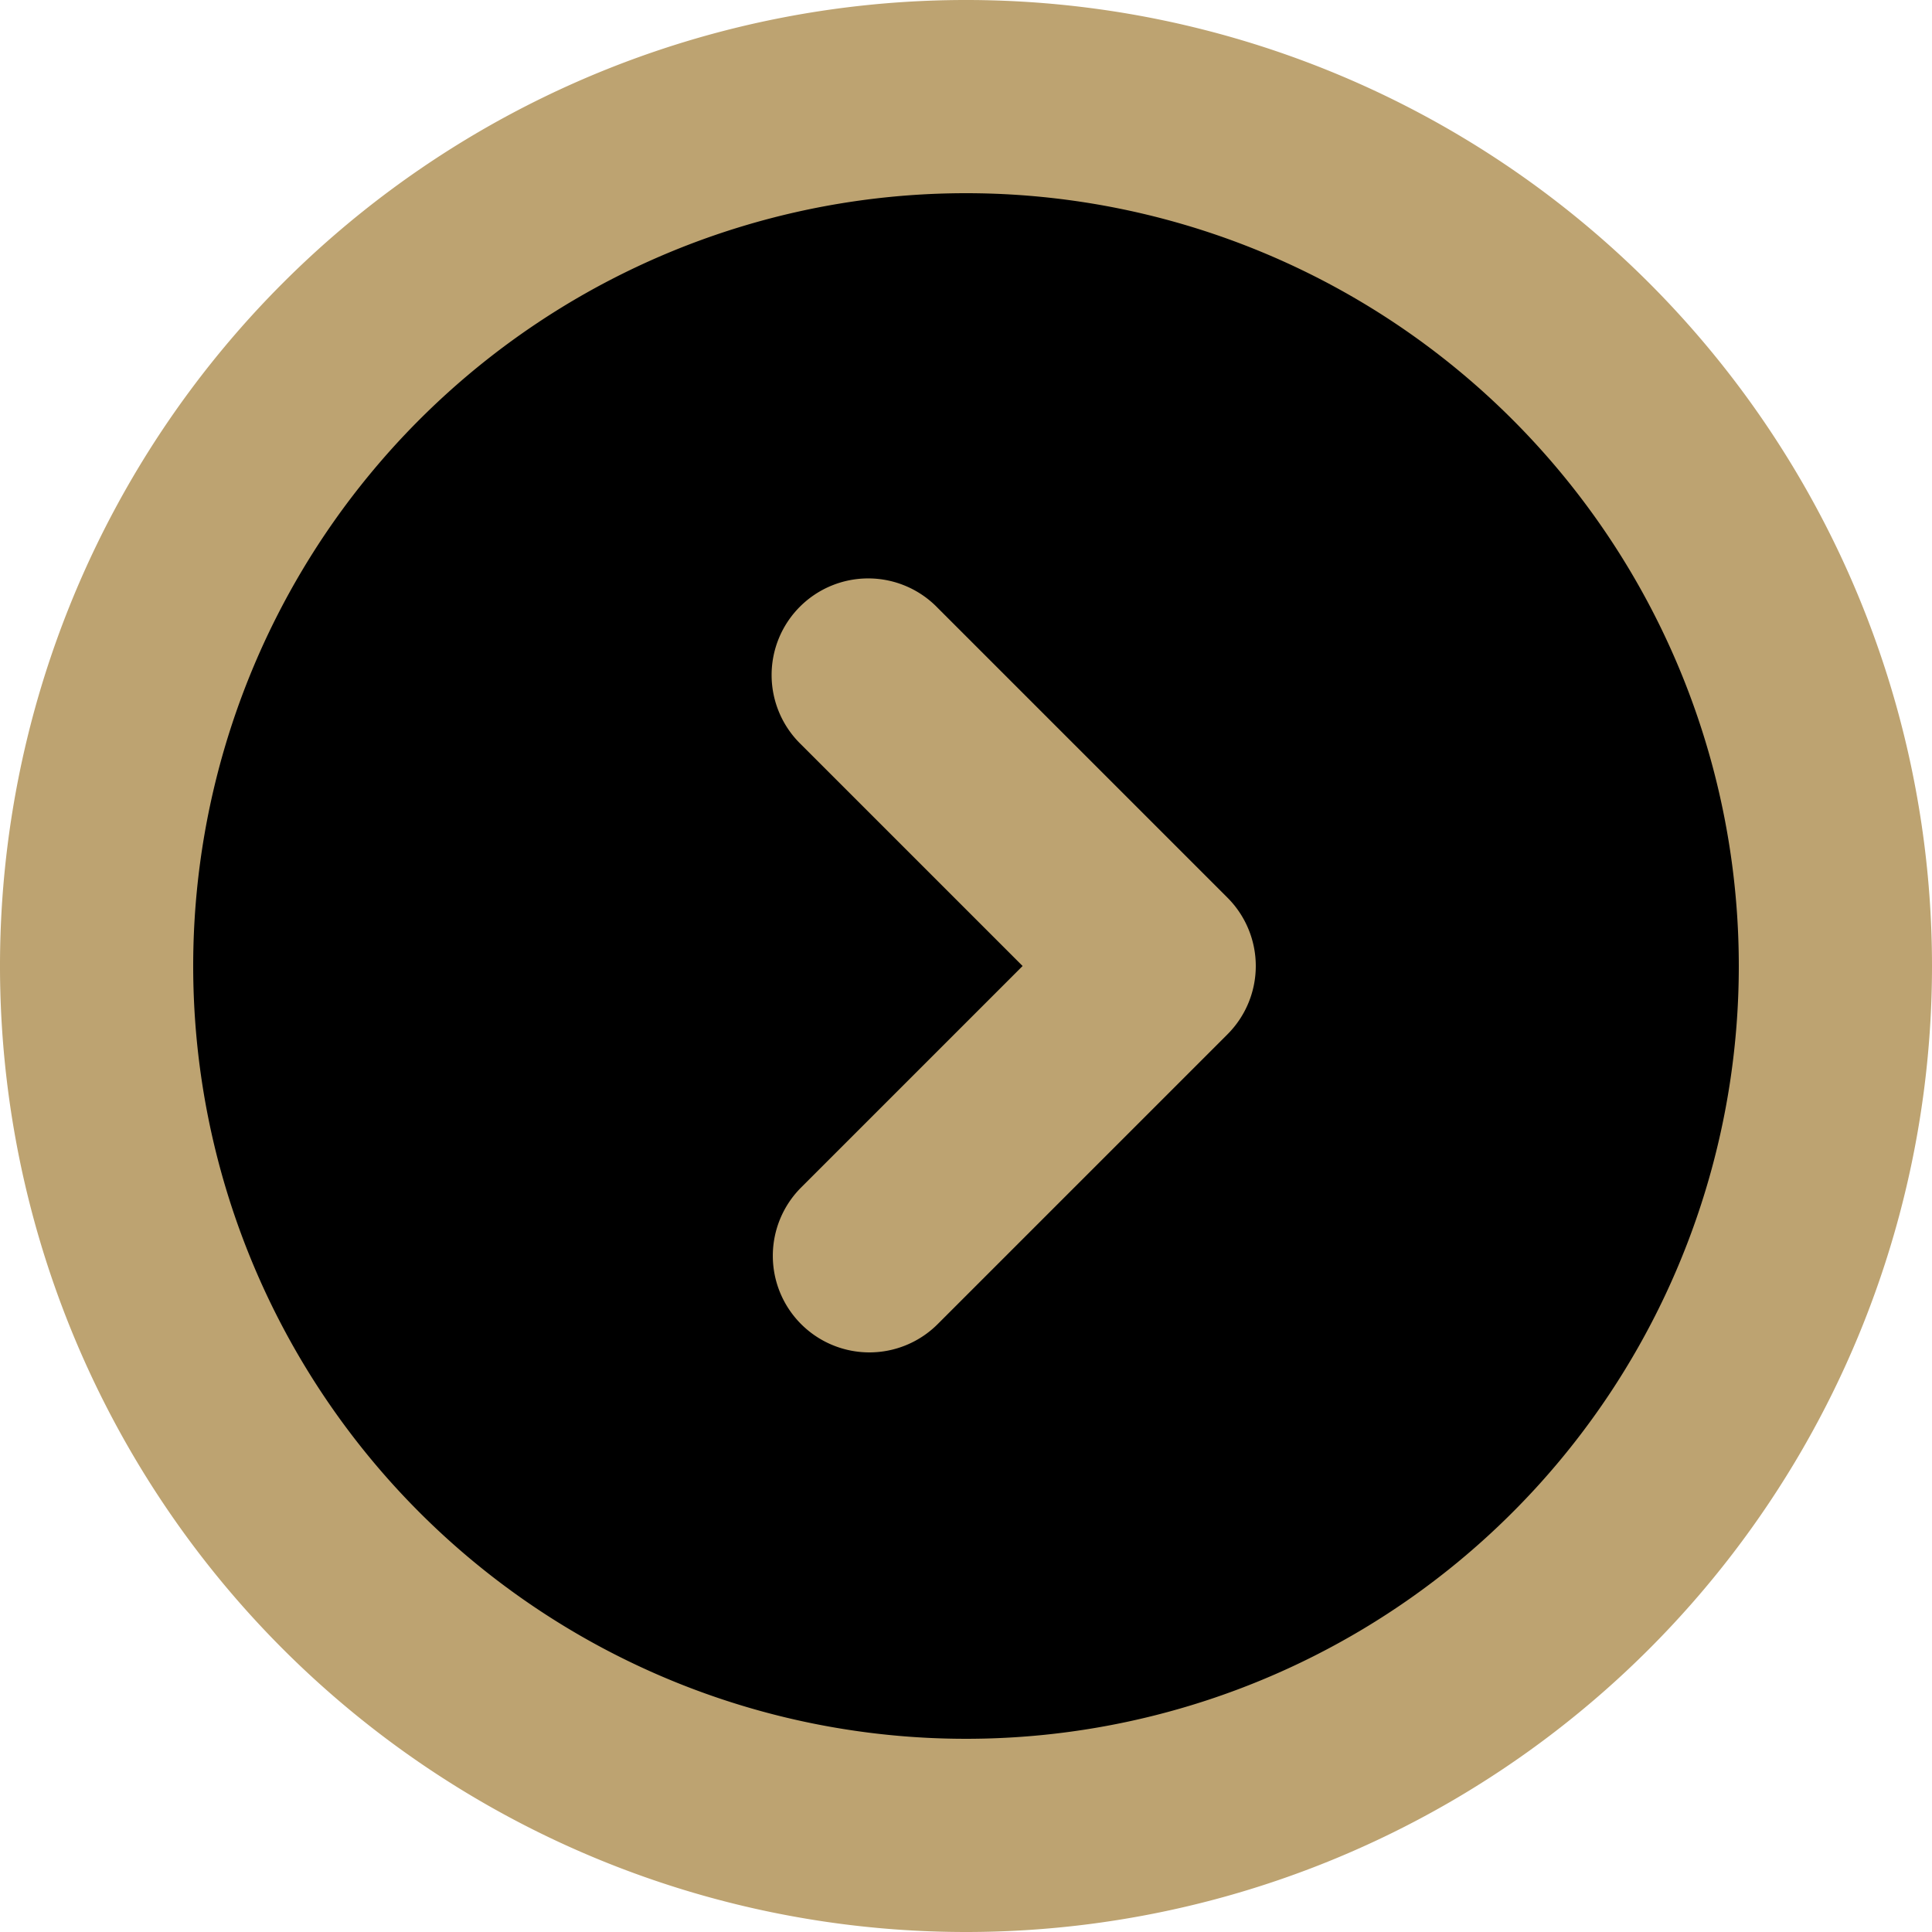 <svg xmlns="http://www.w3.org/2000/svg" width="20" height="20" viewBox="0 0 20 20">
  <g id="white-arrow-next" transform="translate(-738 -585)">
    <circle id="Ellipse_1" data-name="Ellipse 1" cx="9" cy="9" r="9" transform="translate(739 586)"/>
    <g id="Circle_kanan" data-name="Circle kanan" transform="translate(736 583)">
      <path id="Path_1" data-name="Path 1" d="M12,22A10,10,0,1,1,22,12,10,10,0,0,1,12,22ZM12,4a8,8,0,1,0,8,8,8,8,0,0,0-8-8Z" fill="#bda371"/>
      <path id="Path_2" data-name="Path 2" d="M11,16a1,1,0,0,1-.707-1.707L12.586,12,10.293,9.707a1,1,0,1,1,1.414-1.414l3,3a1,1,0,0,1,0,1.414l-3,3A1,1,0,0,1,11,16Z" fill="#bda371"/>
    </g>
  </g>
</svg>
